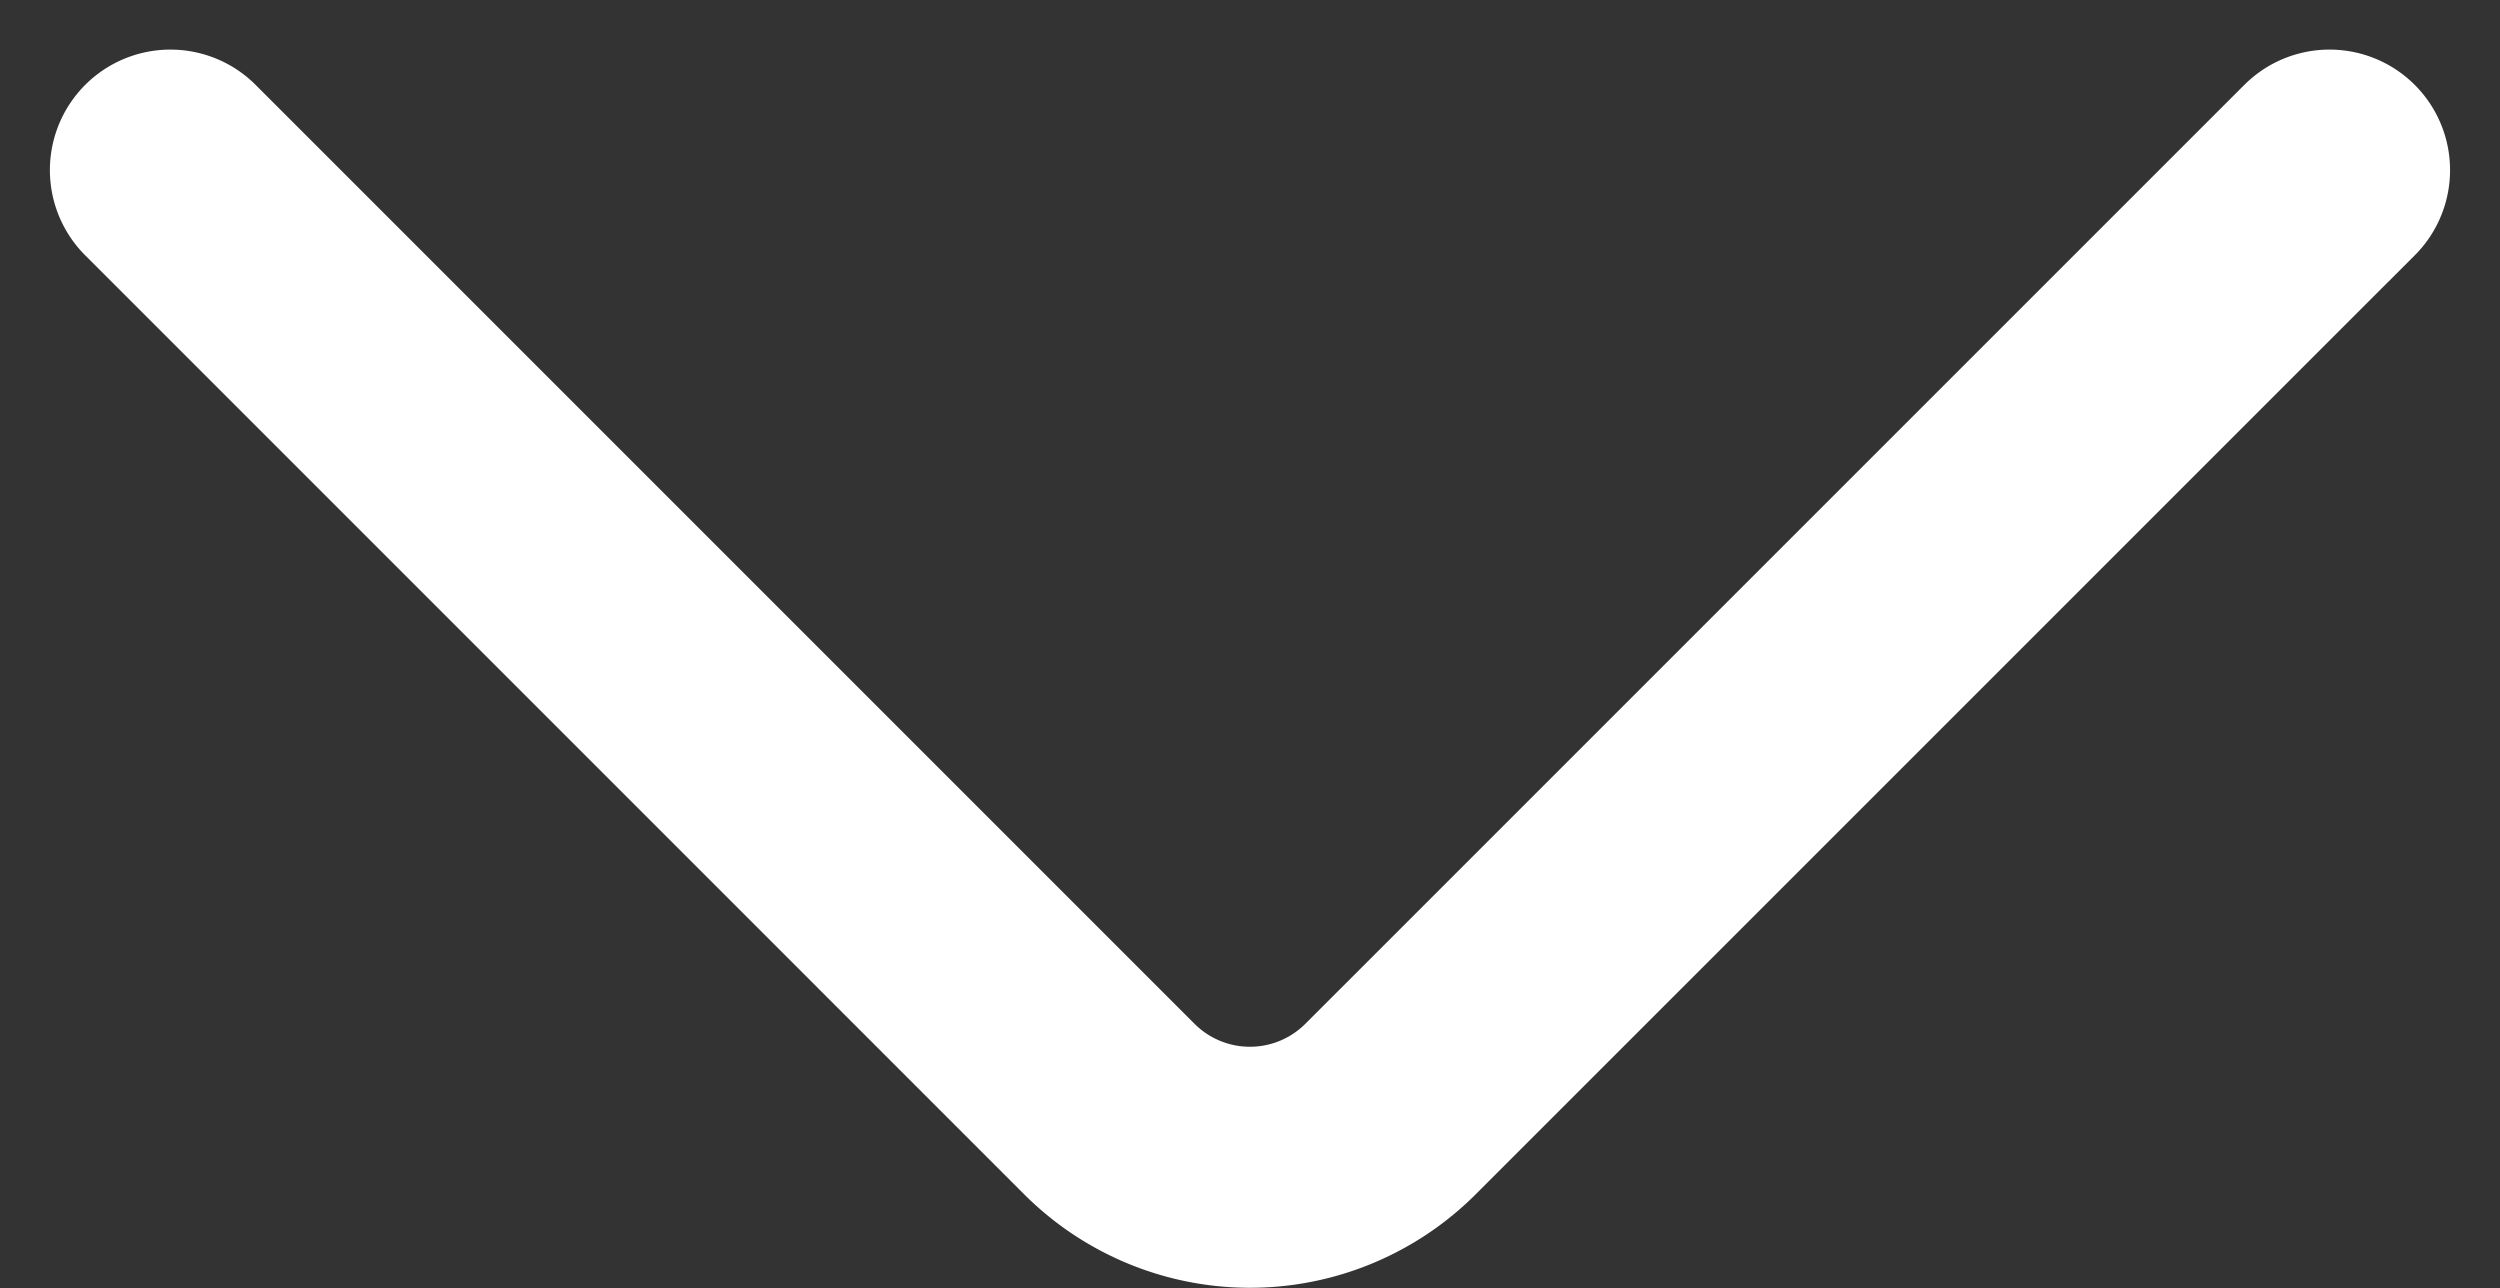 <svg xmlns="http://www.w3.org/2000/svg" width="41.489" height="21.376" viewBox="0 0 41.489 21.376">
  <rect x="0" y="0" width="41.489" height="21.376" fill="#333333" stroke="none"/>
  <path id="Caminho_16" data-name="Caminho 16" d="M882.516,977.6l-15.58,15.579a3.3,3.3,0,0,1-4.673,0L846.684,977.6" transform="translate(-843.856 -974.777)" fill="none" stroke="#fff" stroke-linecap="round" stroke-linejoin="round" stroke-width="4"/>
</svg>
